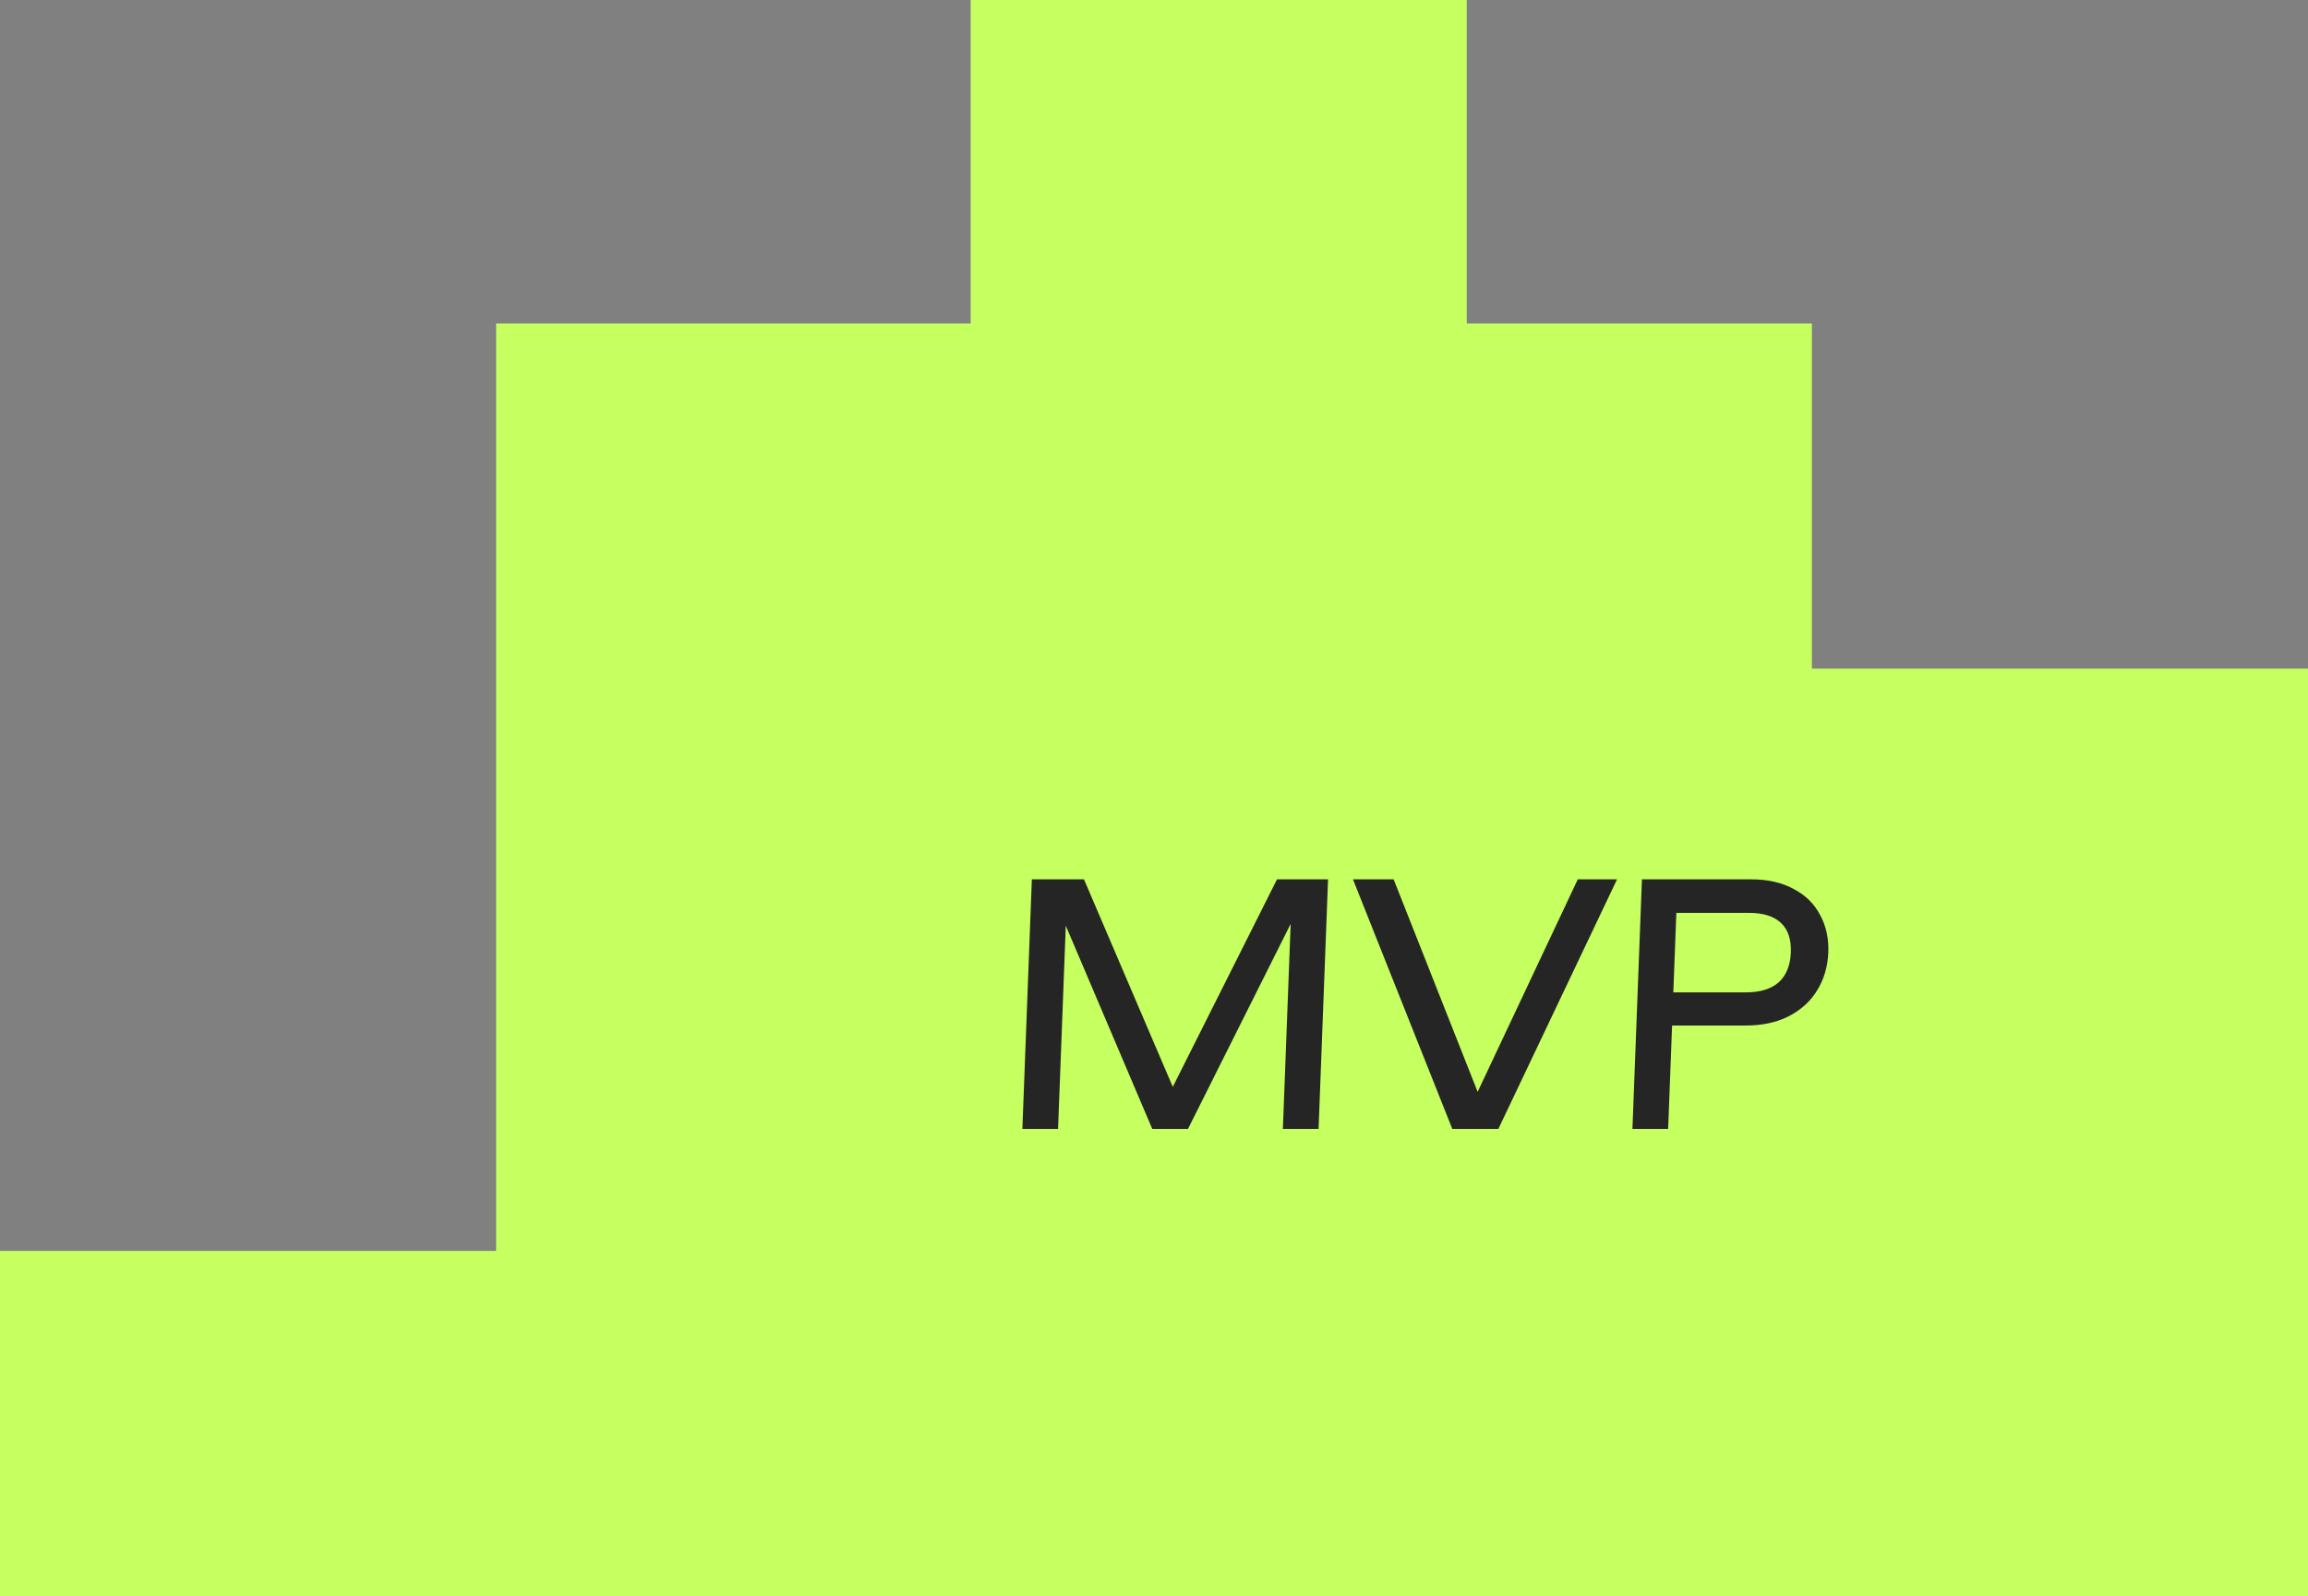 <?xml version="1.0" encoding="UTF-8"?> <svg xmlns="http://www.w3.org/2000/svg" width="107" height="74" viewBox="0 0 107 74" fill="none"><rect x="0" y="0" width="107" height="74" fill="#808080" stroke="none"/> <path fill-rule="evenodd" clip-rule="evenodd" d="M45 0H68V15H84V31H107V58V74H83H0V58H23V15H45V0Z" fill="#C5FF60"></path> <path d="M61.13 52.345H59.475L59.836 42.838L55.075 52.345H53.42L49.41 42.921L49.052 52.345H47.398L47.837 40.772H50.253L54.371 50.394L59.203 40.772H61.569L61.13 52.345ZM74.967 40.772L69.464 52.345H67.33L62.724 40.772H64.61L68.504 50.625L73.147 40.772H74.967ZM81.183 40.772C81.956 40.772 82.612 40.921 83.152 41.218C83.704 41.505 84.113 41.907 84.38 42.425C84.659 42.932 84.785 43.511 84.761 44.161C84.736 44.811 84.565 45.395 84.248 45.913C83.942 46.42 83.501 46.823 82.928 47.12C82.365 47.407 81.698 47.55 80.926 47.55H77.518L77.336 52.345H75.681L76.121 40.772H81.183ZM80.935 46.013C81.597 46.013 82.104 45.858 82.458 45.55C82.812 45.23 83.001 44.767 83.024 44.161C83.047 43.555 82.893 43.097 82.563 42.789C82.233 42.48 81.737 42.326 81.075 42.326H77.716L77.576 46.013H80.935Z" fill="#252525"></path> </svg> 